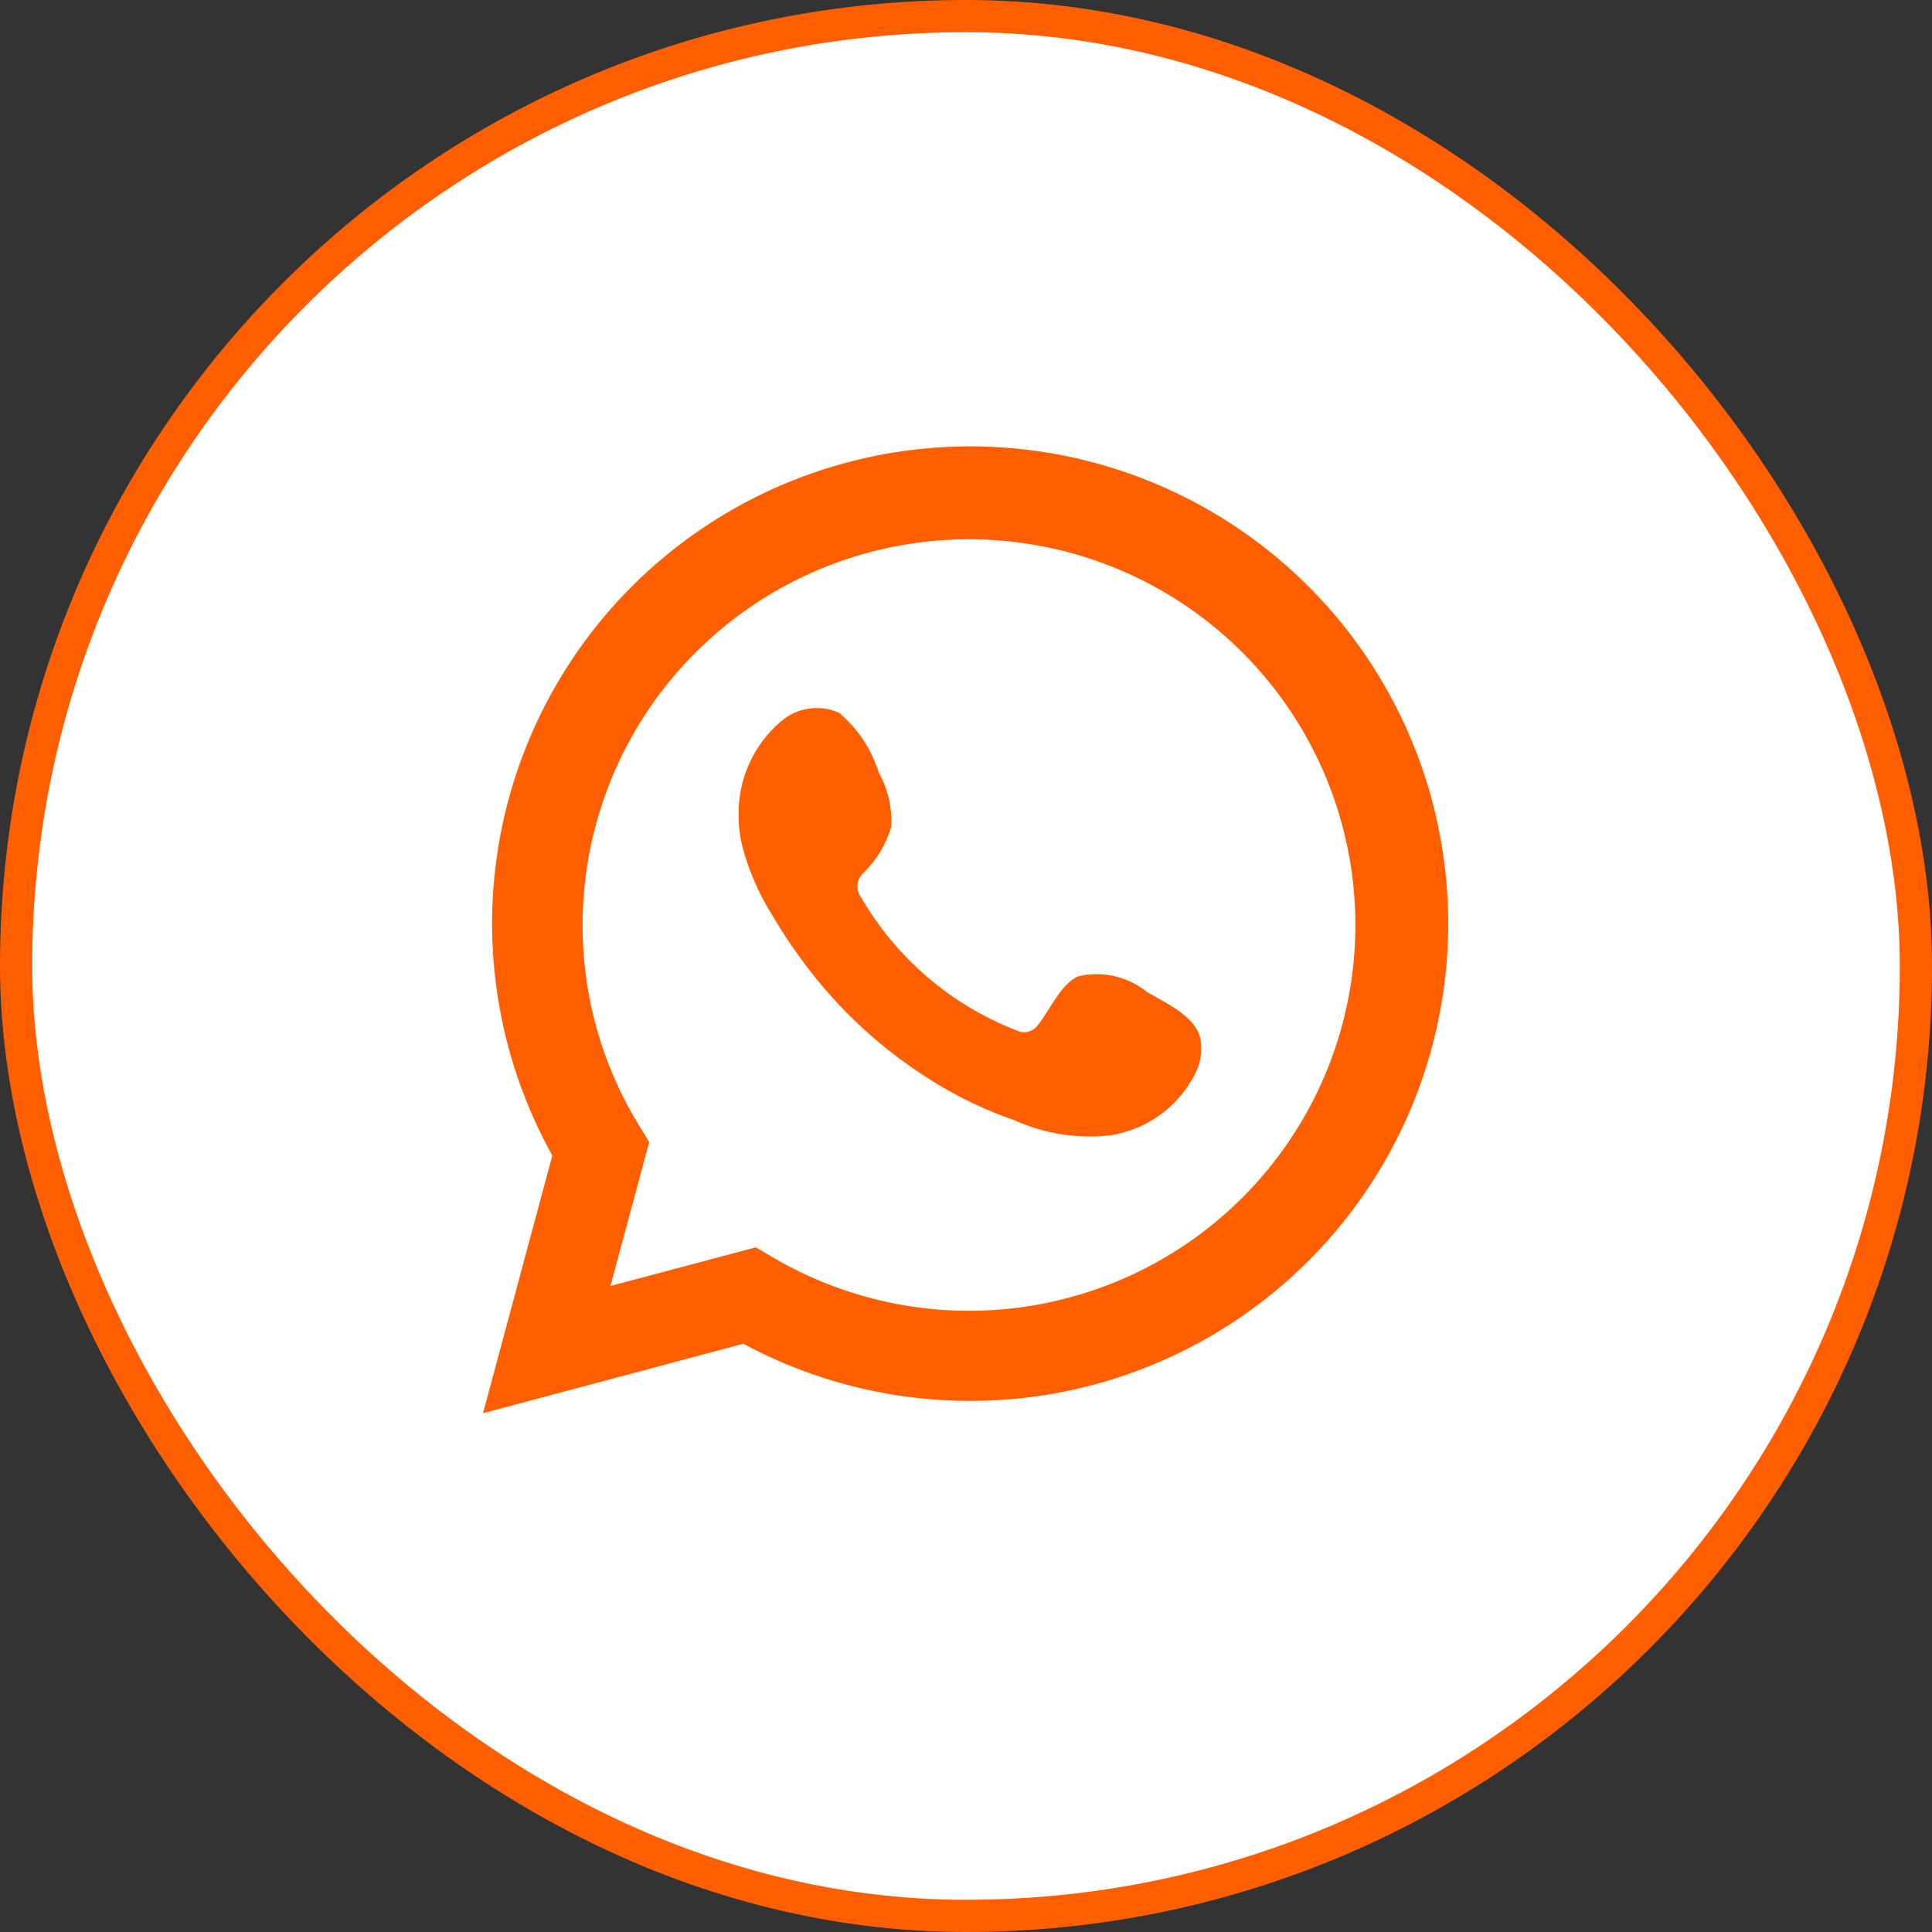 <?xml version="1.0" encoding="UTF-8"?> <svg xmlns="http://www.w3.org/2000/svg" width="60" height="60" viewBox="0 0 60 60" fill="none"><rect x="0" y="0" width="60" height="60" fill="#333333" stroke="none"/> <rect x="0.5" y="0.5" width="59" height="59" rx="29.5" fill="white" stroke="#FF5F00"></rect> <path d="M15 43.889L17.153 35.886C15.417 32.768 14.865 29.13 15.599 25.639C16.333 22.148 18.304 19.039 21.149 16.881C23.994 14.724 27.523 13.663 31.089 13.893C34.654 14.124 38.017 15.63 40.559 18.136C43.102 20.642 44.654 23.979 44.931 27.536C45.208 31.092 44.191 34.629 42.067 37.497C39.943 40.365 36.854 42.372 33.367 43.15C29.88 43.928 26.23 43.424 23.084 41.732L15 43.889ZM23.474 38.737L23.974 39.033C26.252 40.381 28.913 40.939 31.542 40.62C34.17 40.3 36.62 39.122 38.507 37.268C40.395 35.414 41.616 32.989 41.979 30.37C42.342 27.751 41.827 25.086 40.514 22.79C39.202 20.494 37.165 18.696 34.722 17.676C32.279 16.656 29.566 16.471 27.007 17.151C24.448 17.831 22.186 19.337 20.574 21.434C18.961 23.531 18.089 26.102 18.093 28.746C18.091 30.938 18.698 33.087 19.847 34.955L20.161 35.471L18.957 39.938L23.474 38.737Z" fill="#FF5F00"></path> <path fill-rule="evenodd" clip-rule="evenodd" d="M35.609 30.801C35.316 30.565 34.973 30.399 34.606 30.315C34.238 30.232 33.857 30.233 33.49 30.319C32.94 30.547 32.584 31.41 32.228 31.841C32.153 31.945 32.042 32.017 31.918 32.045C31.793 32.073 31.662 32.055 31.55 31.994C29.533 31.205 27.843 29.759 26.753 27.89C26.661 27.774 26.617 27.626 26.631 27.477C26.645 27.329 26.716 27.192 26.83 27.095C27.227 26.703 27.518 26.217 27.677 25.682C27.712 25.093 27.577 24.505 27.287 23.99C27.063 23.268 26.637 22.625 26.059 22.138C25.76 22.004 25.43 21.959 25.106 22.008C24.783 22.058 24.481 22.2 24.237 22.417C23.812 22.782 23.476 23.238 23.252 23.75C23.027 24.263 22.921 24.819 22.94 25.378C22.941 25.692 22.981 26.004 23.059 26.308C23.256 27.039 23.558 27.738 23.957 28.381C24.245 28.874 24.559 29.352 24.898 29.811C25.999 31.32 27.383 32.602 28.974 33.584C29.772 34.083 30.625 34.489 31.516 34.794C32.442 35.213 33.464 35.374 34.473 35.259C35.049 35.172 35.594 34.946 36.061 34.599C36.528 34.252 36.902 33.796 37.151 33.271C37.297 32.954 37.342 32.599 37.278 32.256C37.126 31.554 36.185 31.139 35.609 30.801Z" fill="#FF5F00"></path> </svg> 